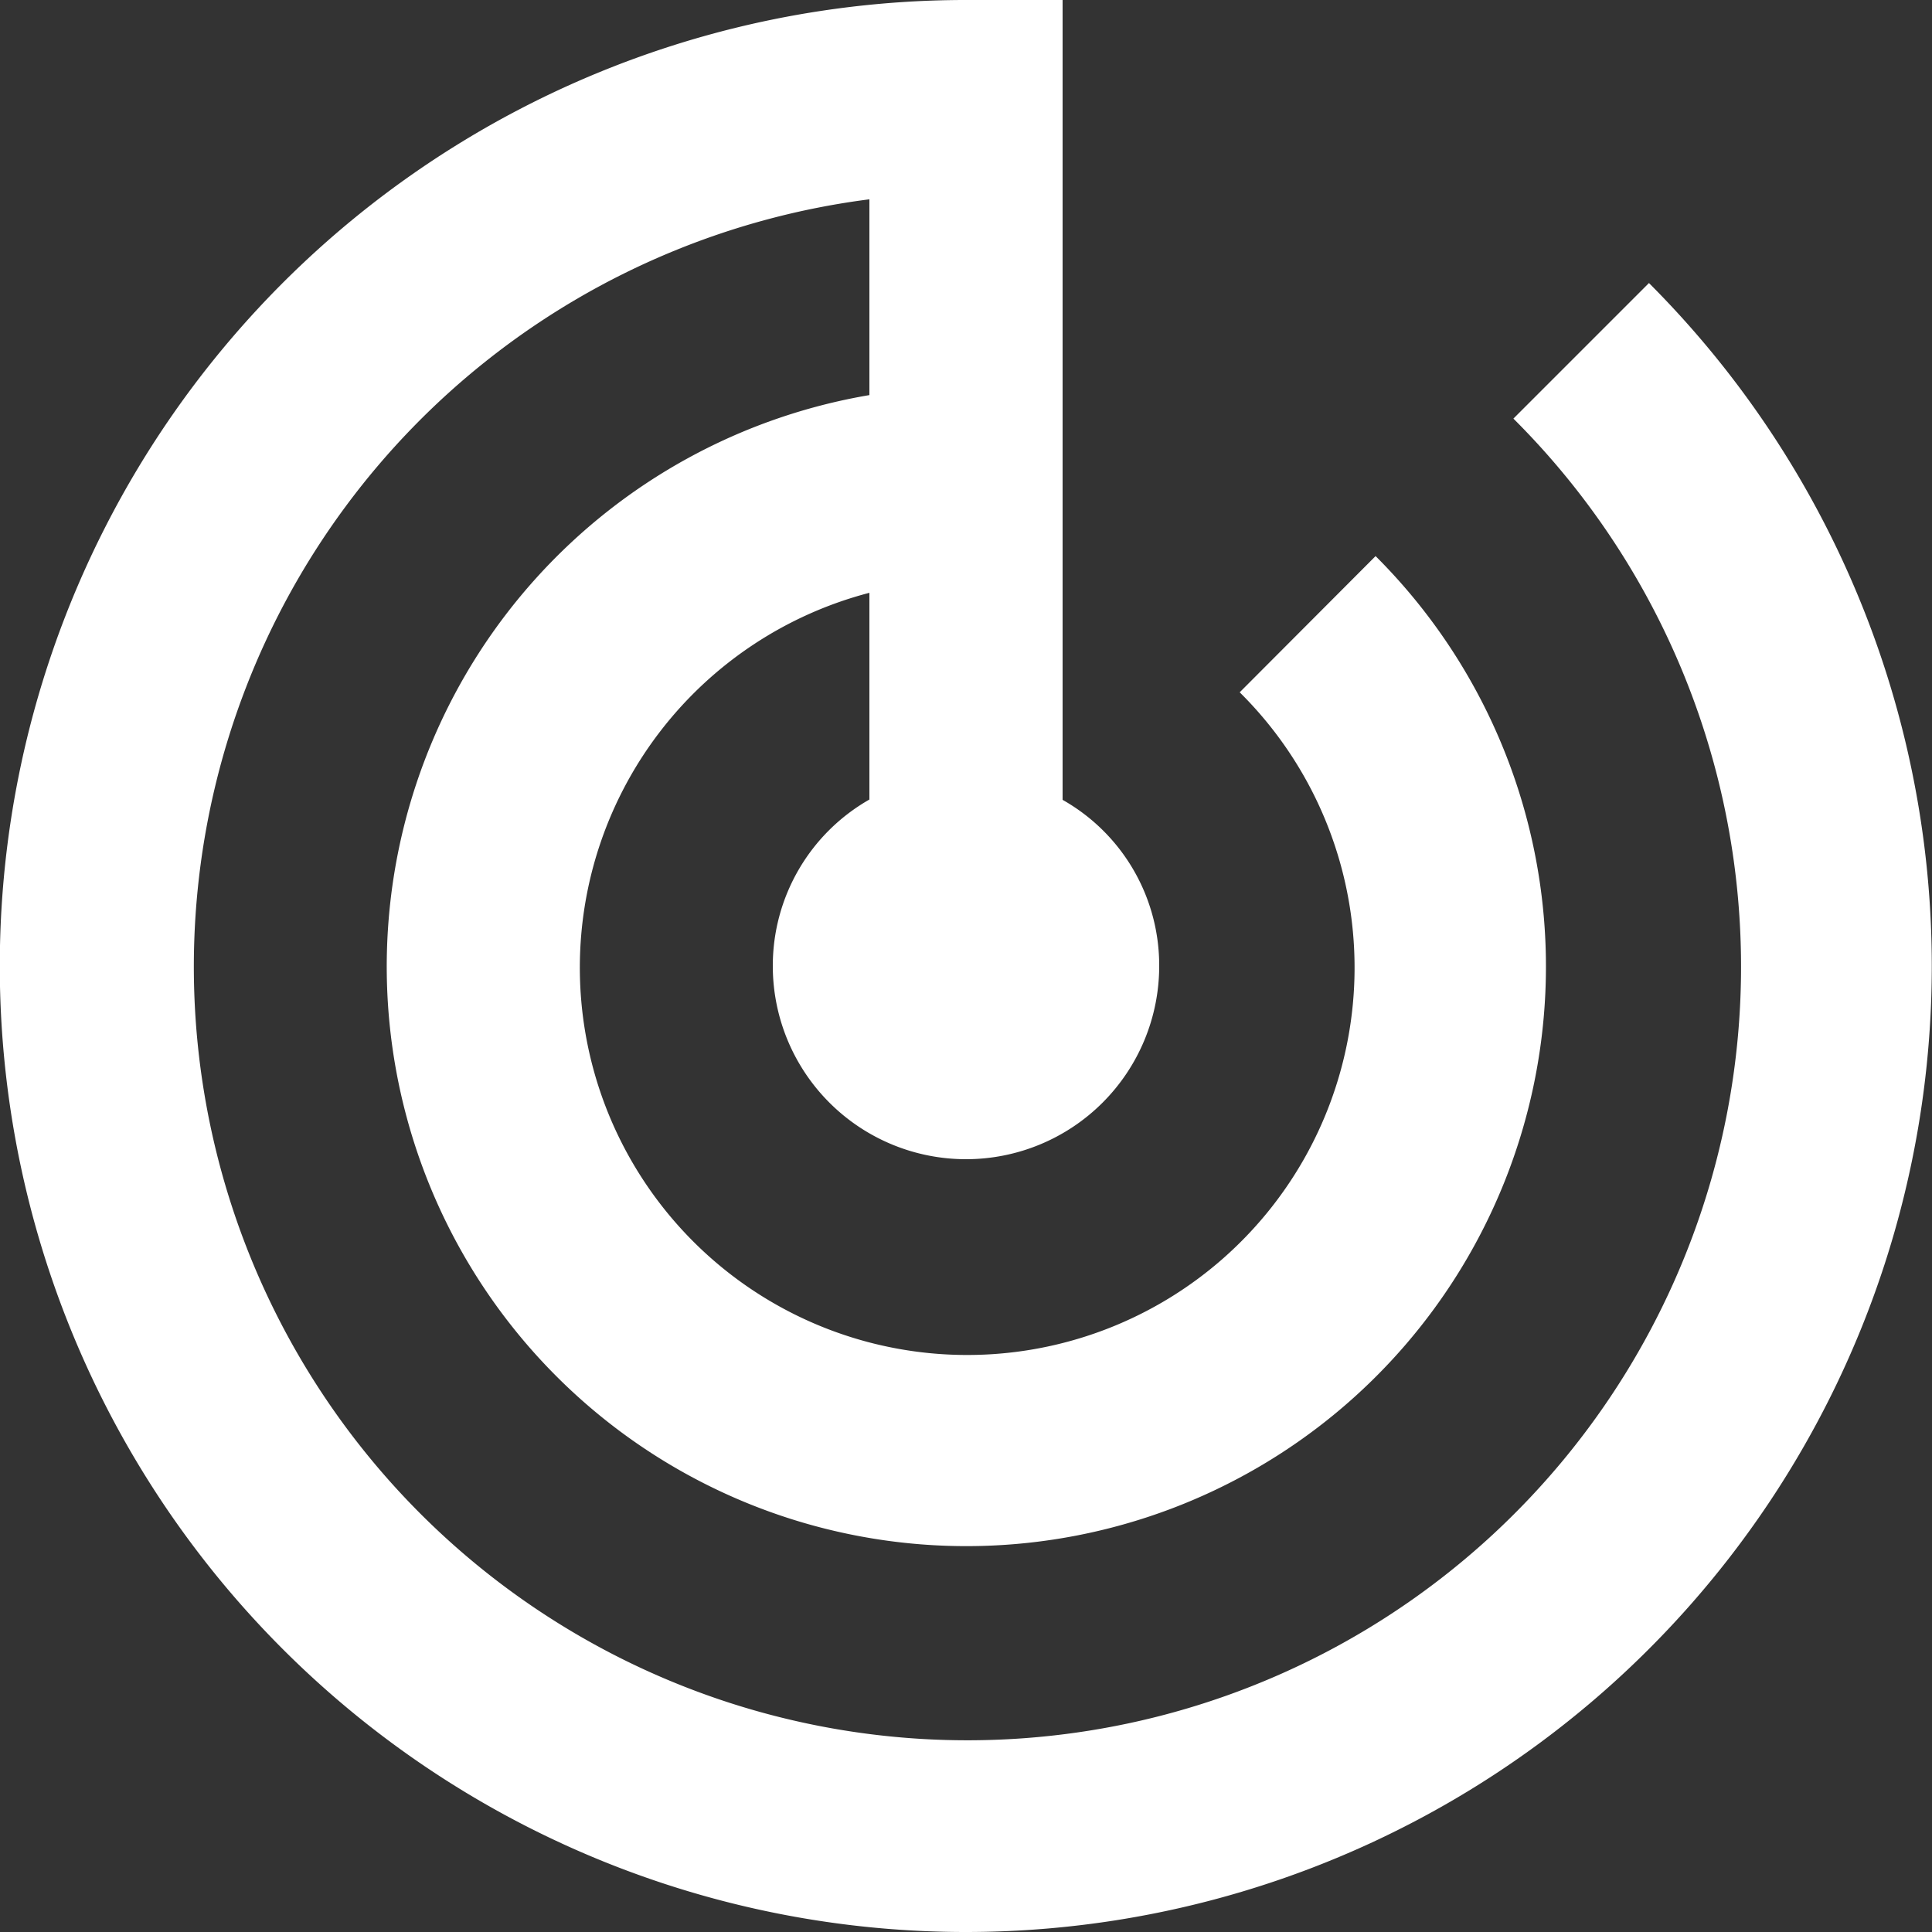 <svg xmlns="http://www.w3.org/2000/svg" width="12" height="12" viewBox="0 0 12 12">
  <rect x="0" y="0" width="12" height="12" fill="#333333" stroke="none"/>
  <path id="support" d="M16.242,7.758,15.4,8.6a4.805,4.805,0,1,1-4-1.362V8.454a3.6,3.6,0,1,0,3.144,1L13.7,10.3a2.406,2.406,0,1,1-2.3-.618v1.284A1.188,1.188,0,0,0,10.8,12a1.2,1.2,0,0,0,2.4,0,1.181,1.181,0,0,0-.6-1.032V6H12a6,6,0,1,0,4.242,1.758Z" transform="translate(-6 -6)" fill="#fff"/>
</svg>
